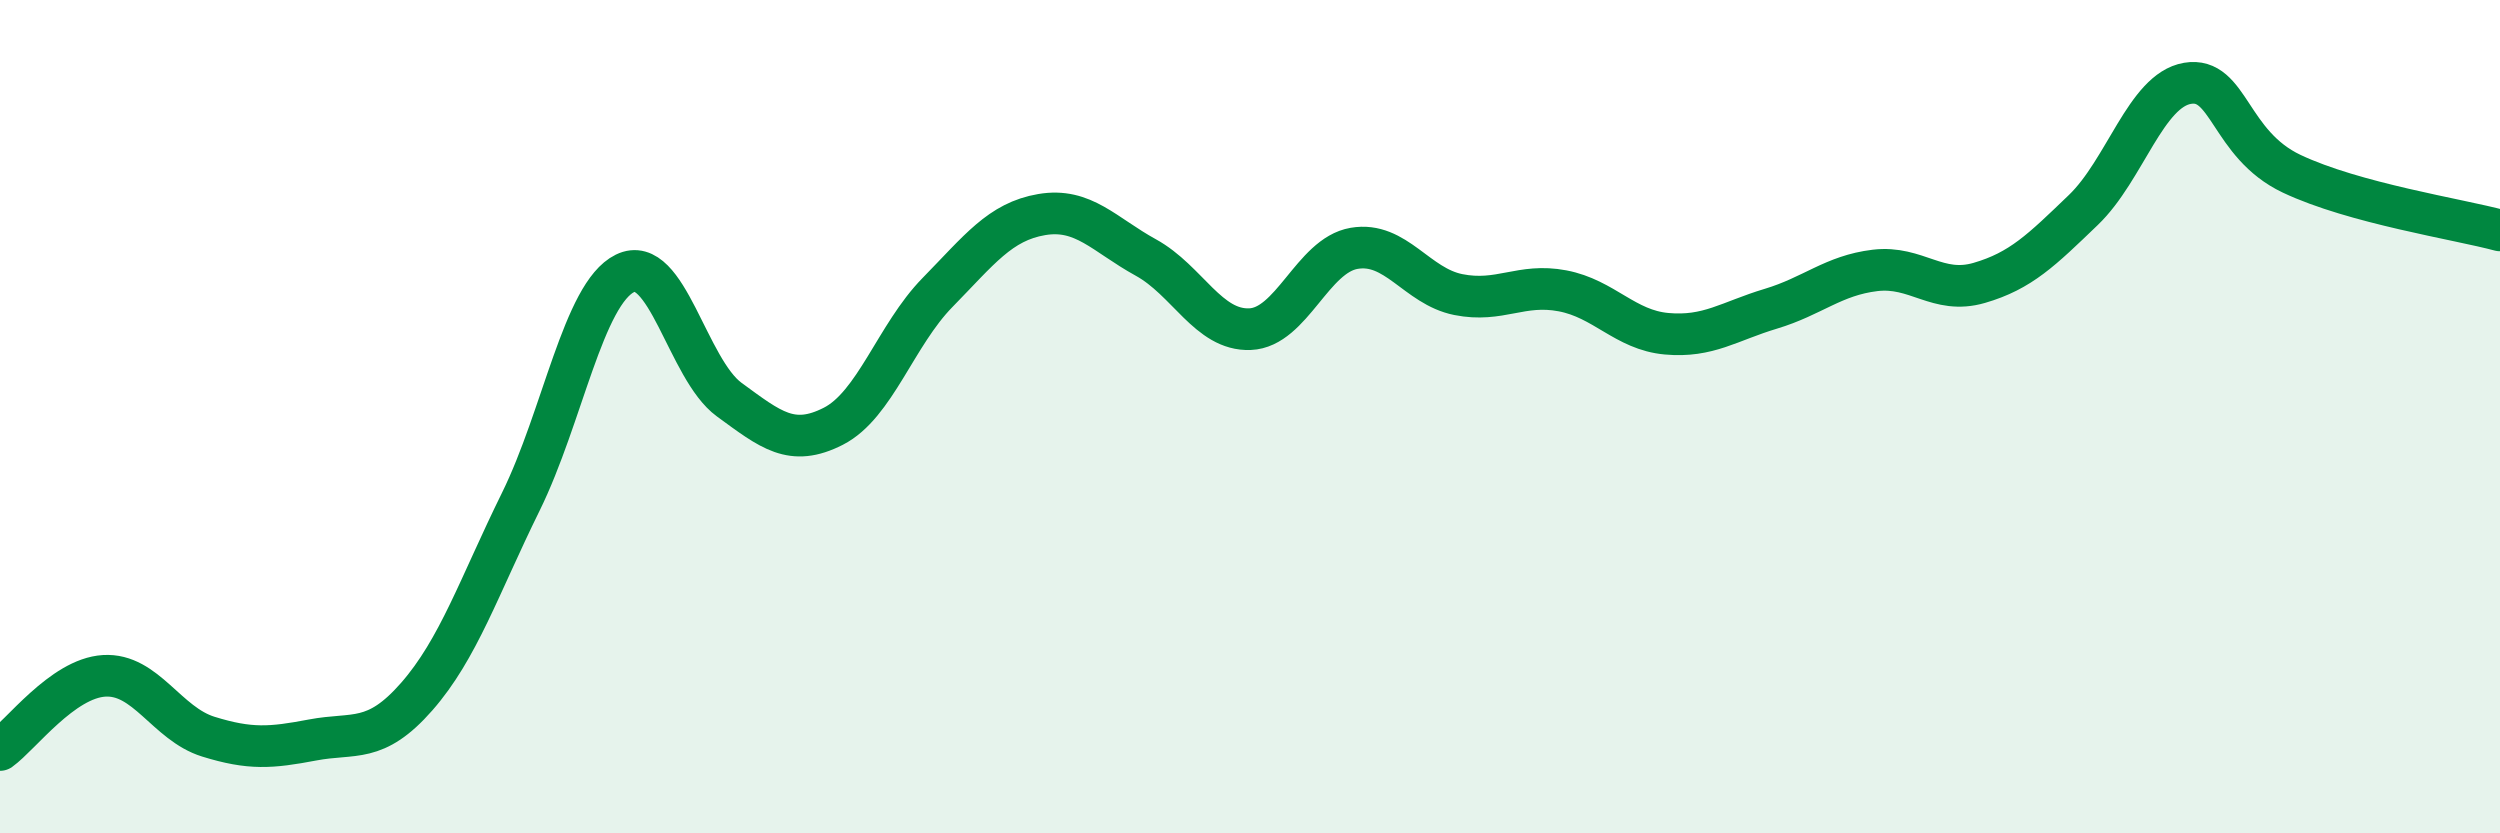 
    <svg width="60" height="20" viewBox="0 0 60 20" xmlns="http://www.w3.org/2000/svg">
      <path
        d="M 0,18 C 0.5,17.64 1.5,16.28 2.5,16.22 C 3.5,16.16 4,17.37 5,17.68 C 6,17.99 6.5,17.95 7.5,17.76 C 8.5,17.57 9,17.86 10,16.72 C 11,15.58 11.5,14.07 12.5,12.04 C 13.5,10.01 14,7.05 15,6.56 C 16,6.07 16.5,8.86 17.5,9.59 C 18.5,10.32 19,10.74 20,10.23 C 21,9.72 21.5,8.04 22.5,7.02 C 23.5,6 24,5.32 25,5.15 C 26,4.98 26.5,5.63 27.5,6.18 C 28.5,6.73 29,7.94 30,7.9 C 31,7.86 31.5,6.13 32.5,5.96 C 33.5,5.79 34,6.87 35,7.07 C 36,7.27 36.5,6.79 37.5,6.98 C 38.5,7.17 39,7.92 40,8.01 C 41,8.1 41.5,7.71 42.5,7.41 C 43.5,7.11 44,6.61 45,6.49 C 46,6.37 46.5,7.08 47.5,6.79 C 48.5,6.5 49,6 50,5.04 C 51,4.08 51.5,2.17 52.5,2 C 53.5,1.83 53.5,3.46 55,4.17 C 56.5,4.88 59,5.26 60,5.53L60 20L0 20Z"
        fill="#008740"
        opacity="0.1"
        stroke-linecap="round"
        stroke-linejoin="round"
      />
      <path
        d="M 0,18 C 0.5,17.64 1.5,16.28 2.5,16.22 C 3.5,16.16 4,17.37 5,17.68 C 6,17.99 6.5,17.95 7.5,17.76 C 8.5,17.57 9,17.86 10,16.72 C 11,15.58 11.5,14.07 12.5,12.04 C 13.5,10.01 14,7.05 15,6.56 C 16,6.07 16.5,8.86 17.5,9.59 C 18.5,10.32 19,10.74 20,10.23 C 21,9.72 21.5,8.04 22.5,7.02 C 23.5,6 24,5.32 25,5.15 C 26,4.98 26.5,5.63 27.5,6.18 C 28.5,6.73 29,7.94 30,7.9 C 31,7.86 31.5,6.13 32.5,5.96 C 33.5,5.79 34,6.87 35,7.07 C 36,7.27 36.5,6.79 37.5,6.98 C 38.5,7.17 39,7.92 40,8.01 C 41,8.1 41.5,7.71 42.5,7.41 C 43.5,7.11 44,6.61 45,6.49 C 46,6.37 46.5,7.08 47.5,6.79 C 48.5,6.5 49,6 50,5.04 C 51,4.08 51.5,2.17 52.5,2 C 53.5,1.83 53.5,3.46 55,4.17 C 56.5,4.88 59,5.26 60,5.53"
        stroke="#008740"
        stroke-width="1"
        fill="none"
        stroke-linecap="round"
        stroke-linejoin="round"
      />
    </svg>
  
